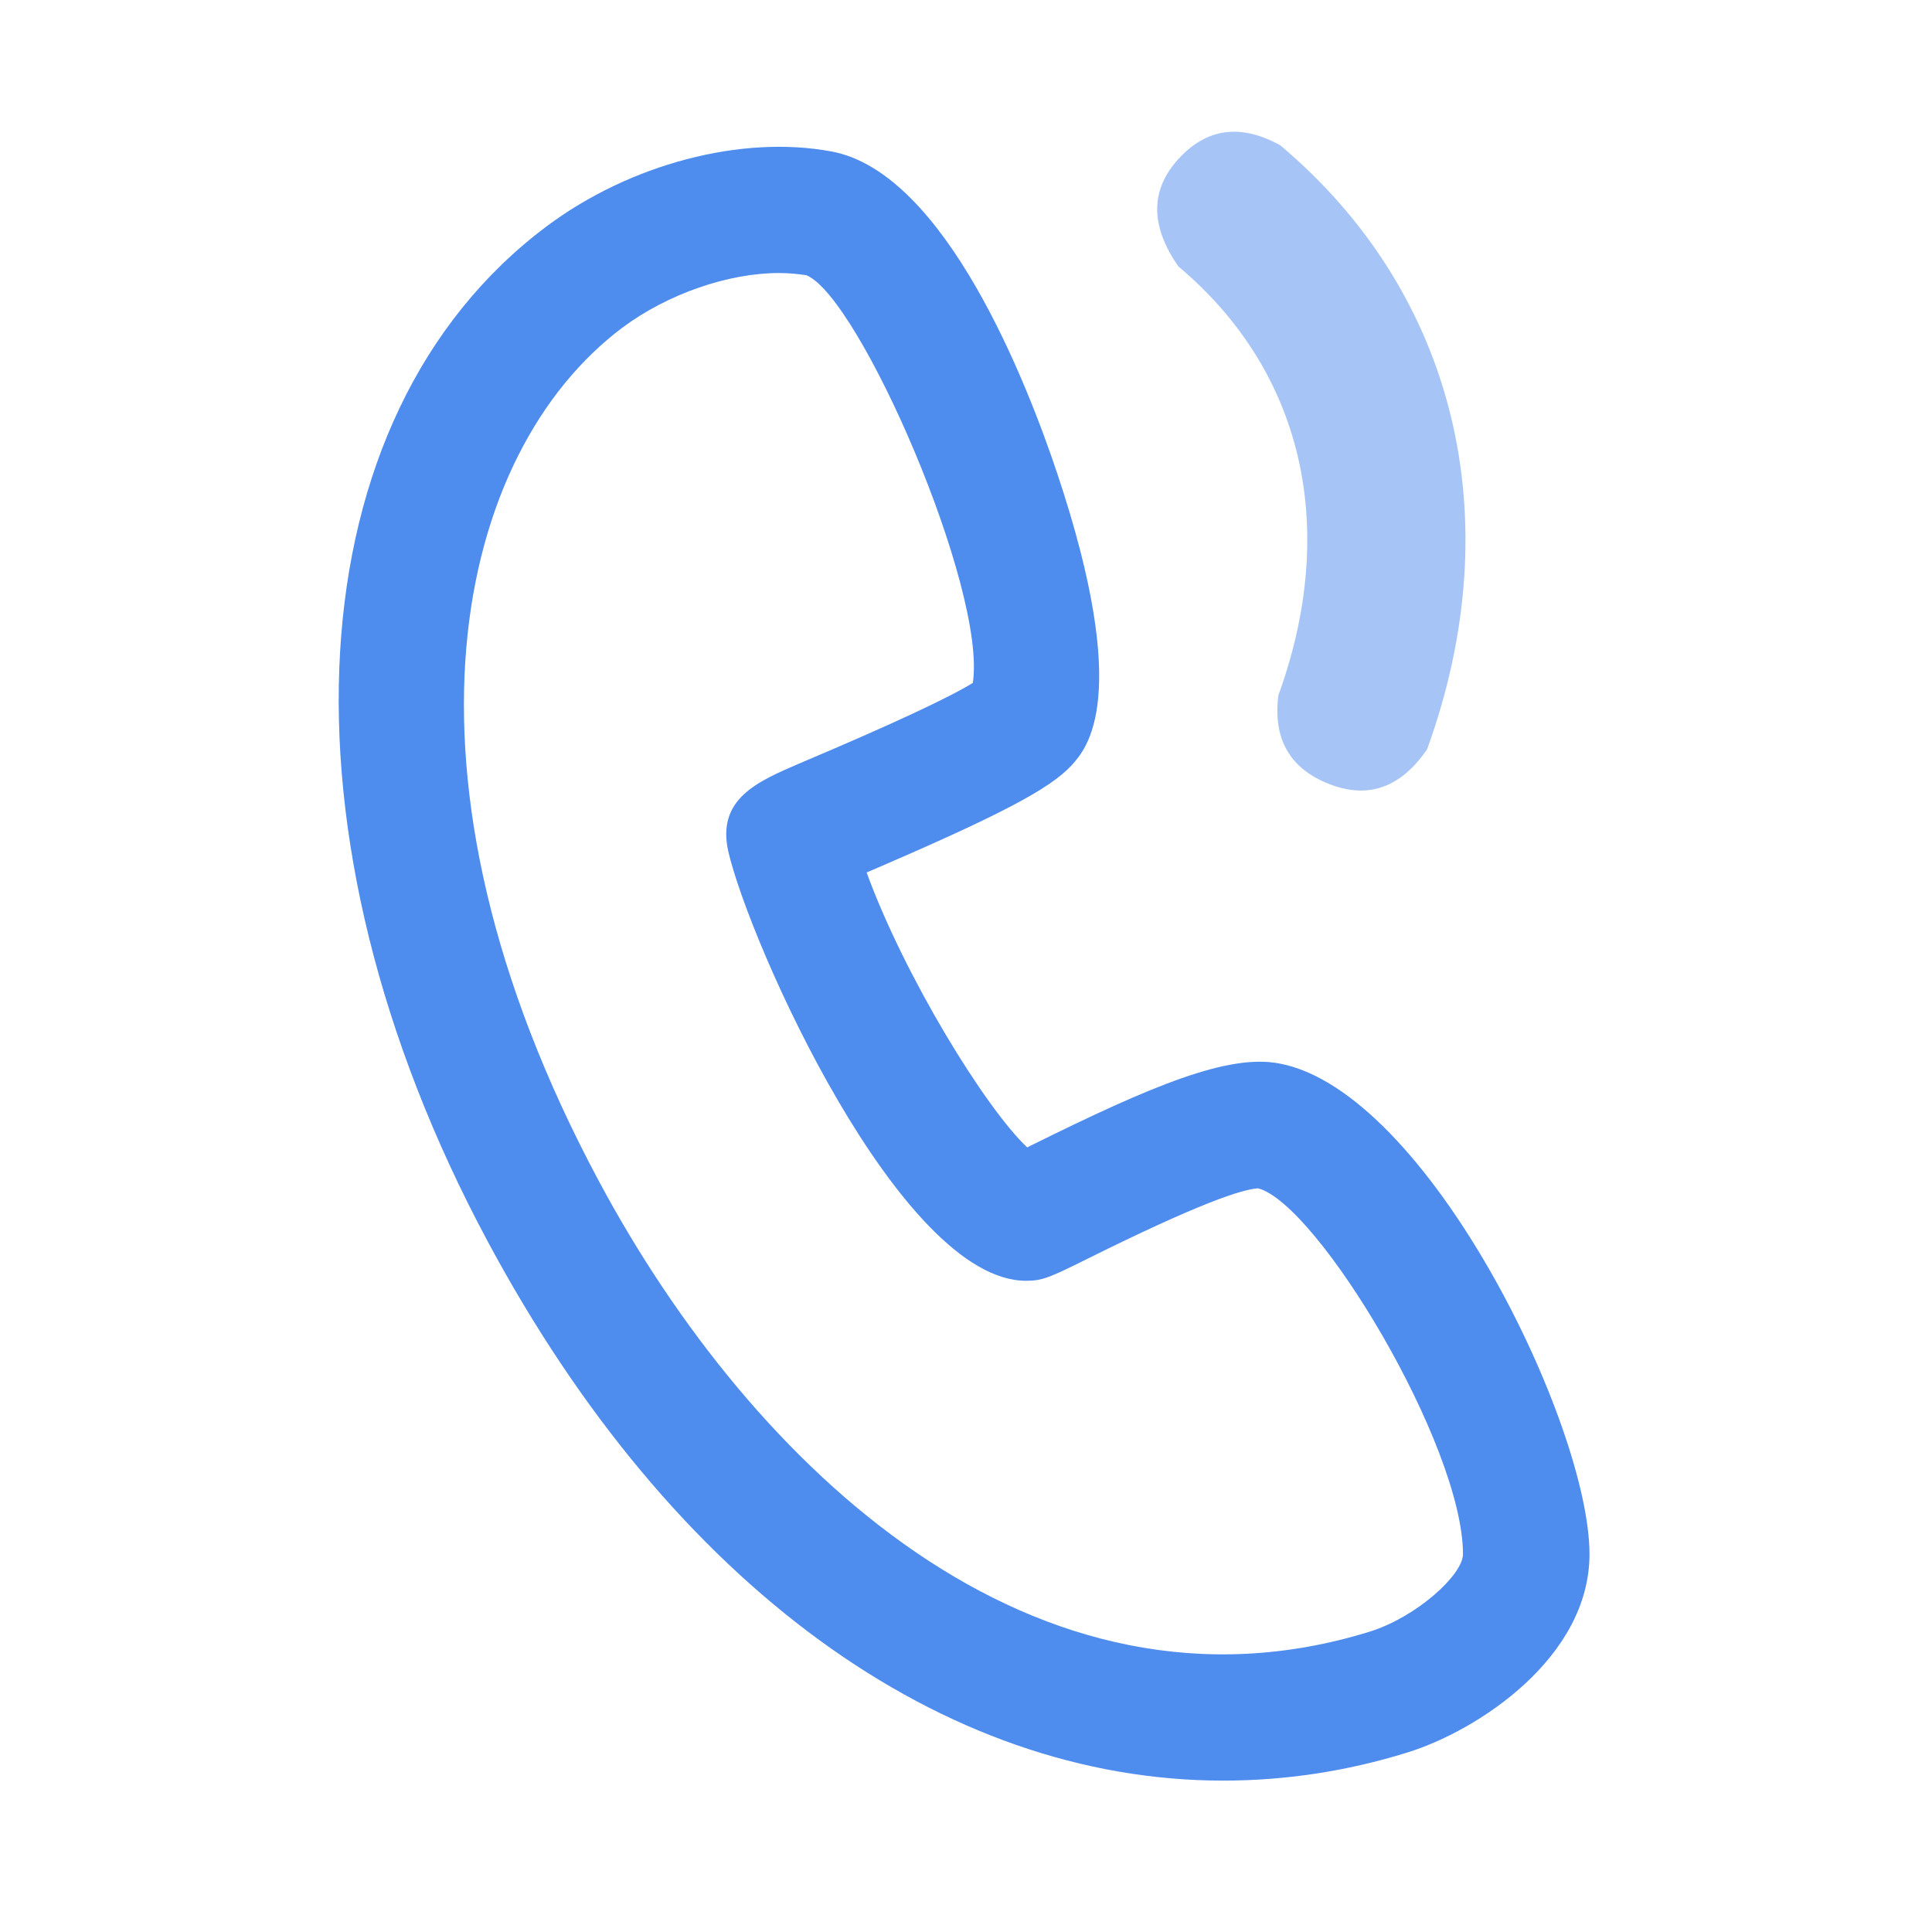 <svg t="1654405679541" class="icon" viewBox="0 0 1024 1024" version="1.1" xmlns="http://www.w3.org/2000/svg" p-id="36224" width="256" height="256"><path d="M648.25 943.759c-148.187 0-291.572-102.655-389.756-285.778C142.593 441.91 155.342 220.705 289.62 120.038 333.83 86.923 393.104 71.359 440.788 80.3c60.269 11.26 103.649 123.02 119.544 170.54 39.902 119.377 15.563 146.034 7.616 154.81-11.59 12.583-38.413 26.657-108.615 56.79 20.034 54.97 62.917 124.842 85.104 145.704l1.986-0.993c64.408-31.956 104.477-48.513 131.3-43.546 78.646 14.24 164.743 191.402 164.743 260.114 0 54.805-59.109 93.548-96.528 105.139-32.452 10.1-65.236 14.901-97.688 14.901zM412.807 144.708c-26.492 0-58.778 10.928-82.952 28.975-87.588 65.732-128.815 235.278-12.252 452.674 81.13 151.333 230.973 293.394 408.466 238.424 24.836-7.782 49.34-30.134 49.34-41.062 0-57.453-76.99-185.606-108.615-193.885-8.278 0.497-30.63 7.617-90.568 37.42-19.371 9.603-23.51 11.59-32.286 11.59h-0.166c-66.725-0.166-146.531-178.984-157.79-227.662-6.126-27.816 15.398-36.923 38.082-46.691 49.009-20.697 79.64-35.102 91.561-42.552 7.45-49.507-60.103-204.648-88.25-216.072-4.47-0.662-9.272-1.16-14.57-1.16z" fill="#4E8CEE" p-id="36225"></path><path d="M756.369 397.205c-14.028 20.382-31.395 26.467-52.1 18.256-20.704-8.211-29.609-23.844-26.712-46.9 32.286-89.077 13.08-171.863-52.983-227.33-14.988-21.537-14.988-40.52 0-56.952 14.987-16.43 32.979-18.86 53.976-7.29 93.052 78.315 122.192 198.024 77.819 320.216z" fill="#A6C5F6" p-id="36226"></path></svg>